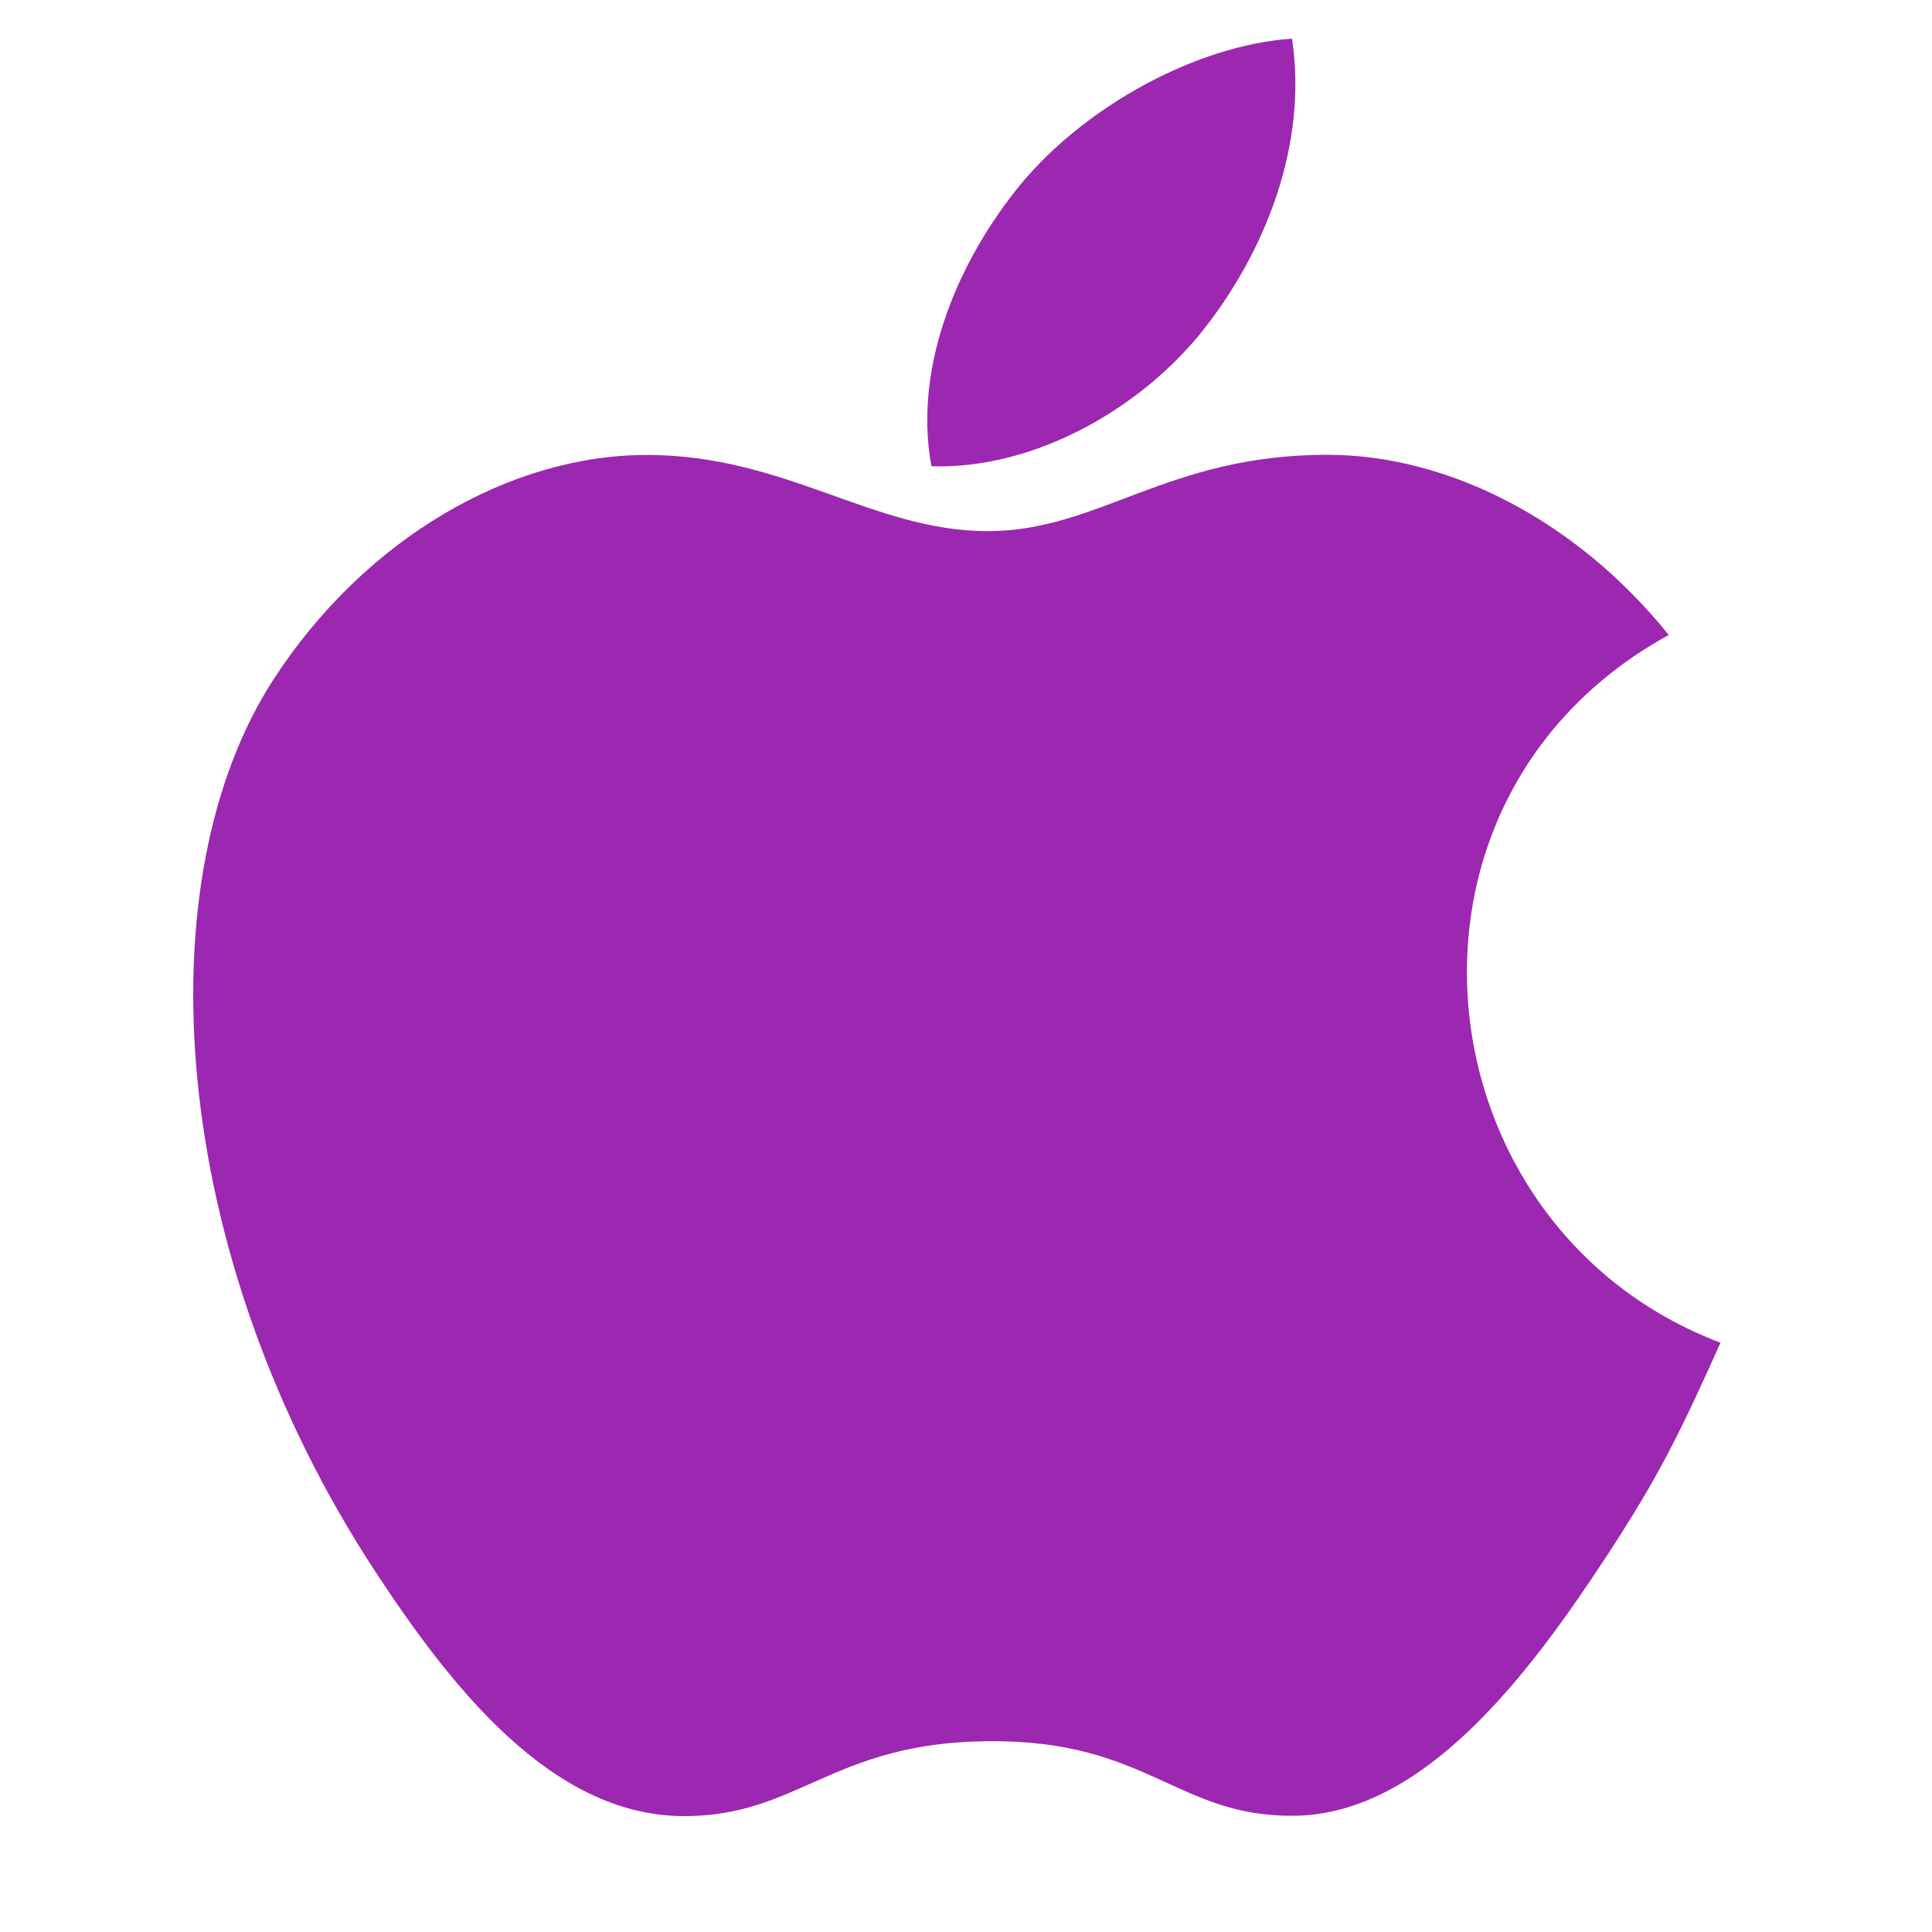 <?xml version="1.0" encoding="UTF-8"?> <svg xmlns="http://www.w3.org/2000/svg" width="48" height="48" viewBox="0 0 48 48" fill="none"> <path d="M42.746 33.36C41.711 35.659 41.212 36.686 39.881 38.715C38.017 41.55 35.389 45.09 32.141 45.112C29.25 45.139 28.504 43.226 24.578 43.26C20.655 43.279 19.837 45.15 16.942 45.12C13.691 45.09 11.205 41.903 9.341 39.071C4.129 31.133 3.578 21.825 6.799 16.875C9.079 13.365 12.682 11.303 16.069 11.303C19.519 11.303 21.686 13.196 24.536 13.196C27.304 13.196 28.988 11.299 32.977 11.299C35.992 11.299 39.18 12.941 41.46 15.776C34.005 19.864 35.216 30.51 42.746 33.36ZM29.948 8.13C31.399 6.266 32.501 3.637 32.1 0.96C29.734 1.121 26.966 2.632 25.35 4.59C23.884 6.375 22.669 9.022 23.141 11.584C25.725 11.666 28.399 10.125 29.948 8.13Z" fill="#9C27B0"></path> </svg> 